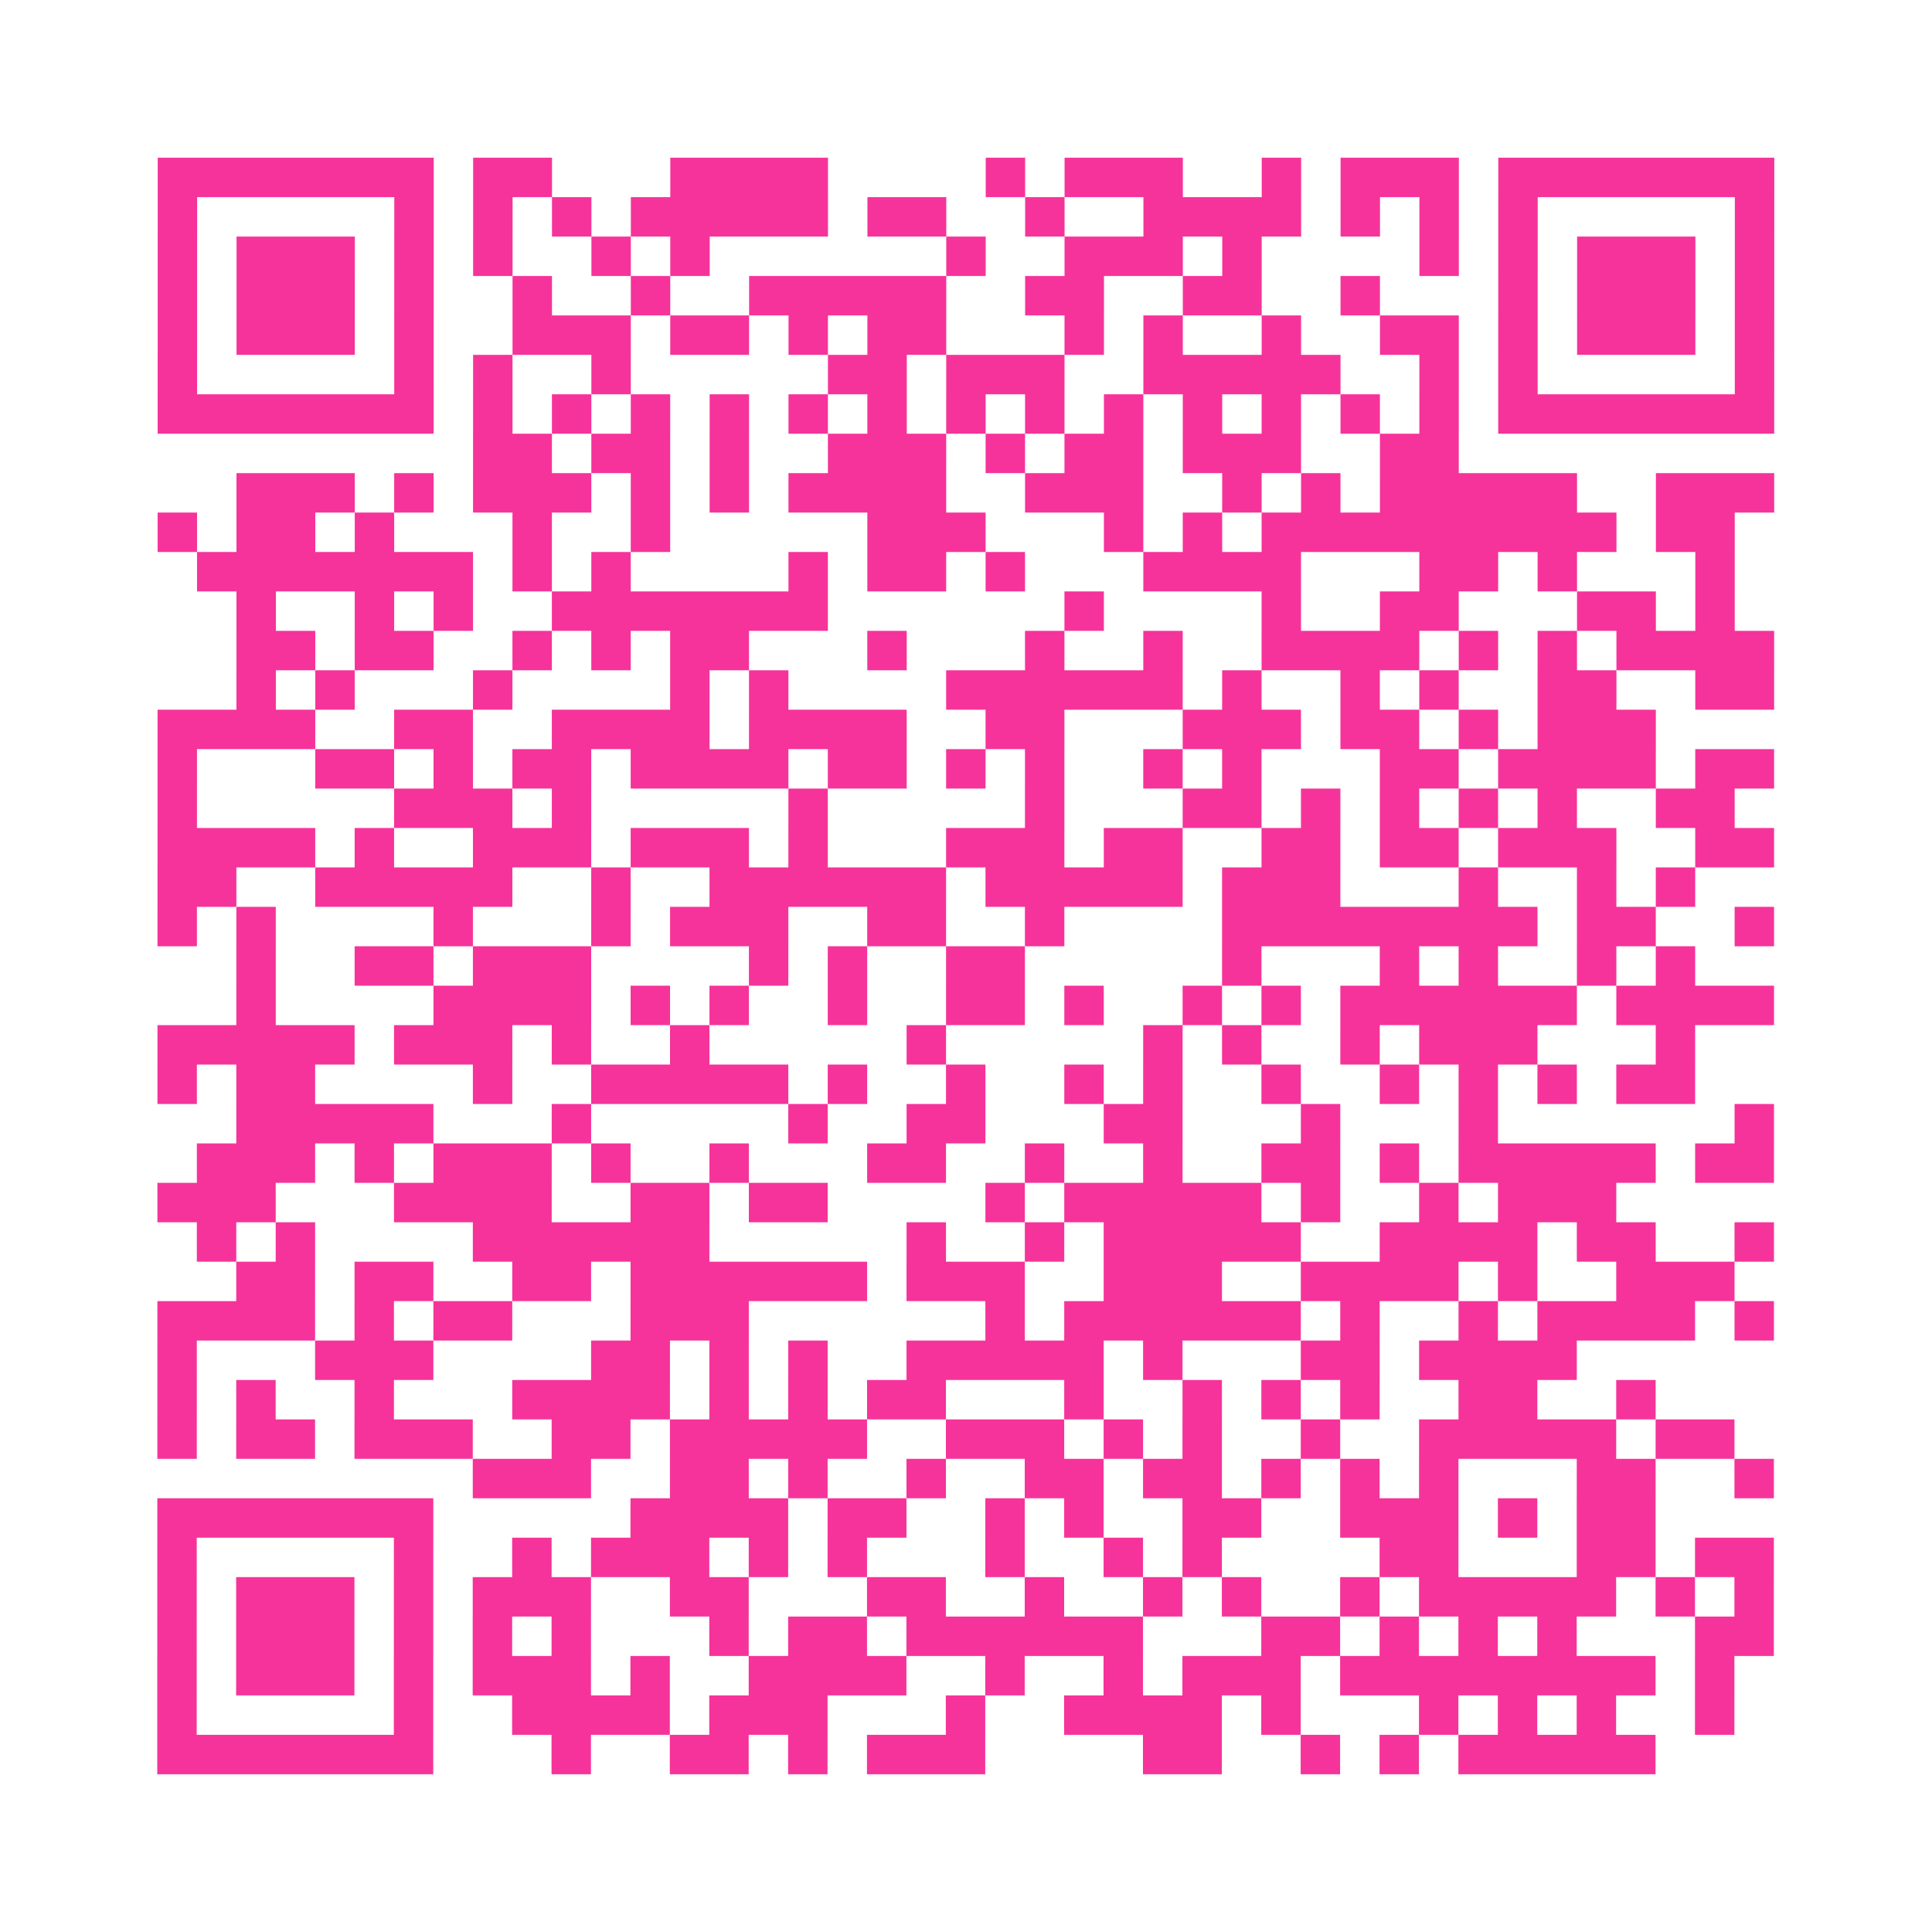 <?xml version="1.0" encoding="UTF-8"?>
<svg xmlns="http://www.w3.org/2000/svg" viewBox="0 0 49 49" class="pyqrcode"><path fill="transparent" d="M0 0h49v49h-49z"/><path stroke="#f6339b" class="pyqrline" d="M4 4.5h7m1 0h2m3 0h4m4 0h1m1 0h3m2 0h1m1 0h3m1 0h7m-41 1h1m5 0h1m1 0h1m1 0h1m1 0h5m1 0h2m2 0h1m2 0h4m1 0h1m1 0h1m1 0h1m5 0h1m-41 1h1m1 0h3m1 0h1m1 0h1m2 0h1m1 0h1m6 0h1m2 0h3m1 0h1m4 0h1m1 0h1m1 0h3m1 0h1m-41 1h1m1 0h3m1 0h1m2 0h1m2 0h1m2 0h5m2 0h2m2 0h2m2 0h1m3 0h1m1 0h3m1 0h1m-41 1h1m1 0h3m1 0h1m2 0h3m1 0h2m1 0h1m1 0h2m3 0h1m1 0h1m2 0h1m2 0h2m1 0h1m1 0h3m1 0h1m-41 1h1m5 0h1m1 0h1m2 0h1m5 0h2m1 0h3m2 0h5m2 0h1m1 0h1m5 0h1m-41 1h7m1 0h1m1 0h1m1 0h1m1 0h1m1 0h1m1 0h1m1 0h1m1 0h1m1 0h1m1 0h1m1 0h1m1 0h1m1 0h1m1 0h7m-33 1h2m1 0h2m1 0h1m2 0h3m1 0h1m1 0h2m1 0h3m2 0h2m-31 1h3m1 0h1m1 0h3m1 0h1m1 0h1m1 0h4m2 0h3m2 0h1m1 0h1m1 0h5m2 0h3m-41 1h1m1 0h2m1 0h1m3 0h1m2 0h1m5 0h3m3 0h1m1 0h1m1 0h9m1 0h2m-39 1h7m1 0h1m1 0h1m4 0h1m1 0h2m1 0h1m3 0h4m3 0h2m1 0h1m3 0h1m-38 1h1m2 0h1m1 0h1m2 0h7m6 0h1m4 0h1m2 0h2m3 0h2m1 0h1m-38 1h2m1 0h2m2 0h1m1 0h1m1 0h2m3 0h1m3 0h1m2 0h1m2 0h4m1 0h1m1 0h1m1 0h4m-39 1h1m1 0h1m3 0h1m4 0h1m1 0h1m4 0h6m1 0h1m2 0h1m1 0h1m2 0h2m2 0h2m-41 1h4m2 0h2m2 0h4m1 0h4m2 0h2m3 0h3m1 0h2m1 0h1m1 0h3m-38 1h1m3 0h2m1 0h1m1 0h2m1 0h4m1 0h2m1 0h1m1 0h1m2 0h1m1 0h1m3 0h2m1 0h4m1 0h2m-41 1h1m5 0h3m1 0h1m5 0h1m5 0h1m3 0h2m1 0h1m1 0h1m1 0h1m1 0h1m2 0h2m-40 1h4m1 0h1m2 0h3m1 0h3m1 0h1m3 0h3m1 0h2m2 0h2m1 0h2m1 0h3m2 0h2m-41 1h2m2 0h5m2 0h1m2 0h6m1 0h5m1 0h3m3 0h1m2 0h1m1 0h1m-39 1h1m1 0h1m4 0h1m3 0h1m1 0h3m2 0h2m2 0h1m4 0h8m1 0h2m2 0h1m-39 1h1m2 0h2m1 0h3m4 0h1m1 0h1m2 0h2m5 0h1m3 0h1m1 0h1m2 0h1m1 0h1m-37 1h1m4 0h4m1 0h1m1 0h1m2 0h1m2 0h2m1 0h1m2 0h1m1 0h1m1 0h6m1 0h4m-41 1h5m1 0h3m1 0h1m2 0h1m5 0h1m5 0h1m1 0h1m2 0h1m1 0h3m3 0h1m-39 1h1m1 0h2m4 0h1m2 0h5m1 0h1m2 0h1m2 0h1m1 0h1m2 0h1m2 0h1m1 0h1m1 0h1m1 0h2m-37 1h5m3 0h1m5 0h1m2 0h2m3 0h2m3 0h1m3 0h1m6 0h1m-40 1h3m1 0h1m1 0h3m1 0h1m2 0h1m3 0h2m2 0h1m2 0h1m2 0h2m1 0h1m1 0h5m1 0h2m-41 1h3m3 0h4m2 0h2m1 0h2m4 0h1m1 0h5m1 0h1m2 0h1m1 0h3m-36 1h1m1 0h1m4 0h6m5 0h1m2 0h1m1 0h5m2 0h4m1 0h2m2 0h1m-39 1h2m1 0h2m2 0h2m1 0h6m1 0h3m2 0h3m2 0h4m1 0h1m2 0h3m-40 1h4m1 0h1m1 0h2m3 0h3m6 0h1m1 0h6m1 0h1m2 0h1m1 0h4m1 0h1m-41 1h1m3 0h3m4 0h2m1 0h1m1 0h1m2 0h5m1 0h1m3 0h2m1 0h4m-36 1h1m1 0h1m2 0h1m3 0h4m1 0h1m1 0h1m1 0h2m3 0h1m2 0h1m1 0h1m1 0h1m2 0h2m2 0h1m-38 1h1m1 0h2m1 0h3m2 0h2m1 0h5m2 0h3m1 0h1m1 0h1m2 0h1m2 0h5m1 0h2m-32 1h3m2 0h2m1 0h1m2 0h1m2 0h2m1 0h2m1 0h1m1 0h1m1 0h1m3 0h2m2 0h1m-41 1h7m5 0h4m1 0h2m2 0h1m1 0h1m2 0h2m2 0h3m1 0h1m1 0h2m-38 1h1m5 0h1m2 0h1m1 0h3m1 0h1m1 0h1m3 0h1m2 0h1m1 0h1m4 0h2m3 0h2m1 0h2m-41 1h1m1 0h3m1 0h1m1 0h3m2 0h2m3 0h2m2 0h1m2 0h1m1 0h1m2 0h1m1 0h5m1 0h1m1 0h1m-41 1h1m1 0h3m1 0h1m1 0h1m1 0h1m3 0h1m1 0h2m1 0h6m3 0h2m1 0h1m1 0h1m1 0h1m3 0h2m-41 1h1m1 0h3m1 0h1m1 0h3m1 0h1m2 0h4m2 0h1m2 0h1m1 0h3m1 0h8m1 0h1m-40 1h1m5 0h1m2 0h4m1 0h3m3 0h1m2 0h4m1 0h1m3 0h1m1 0h1m1 0h1m2 0h1m-40 1h7m3 0h1m2 0h2m1 0h1m1 0h3m4 0h2m2 0h1m1 0h1m1 0h5"/></svg>
